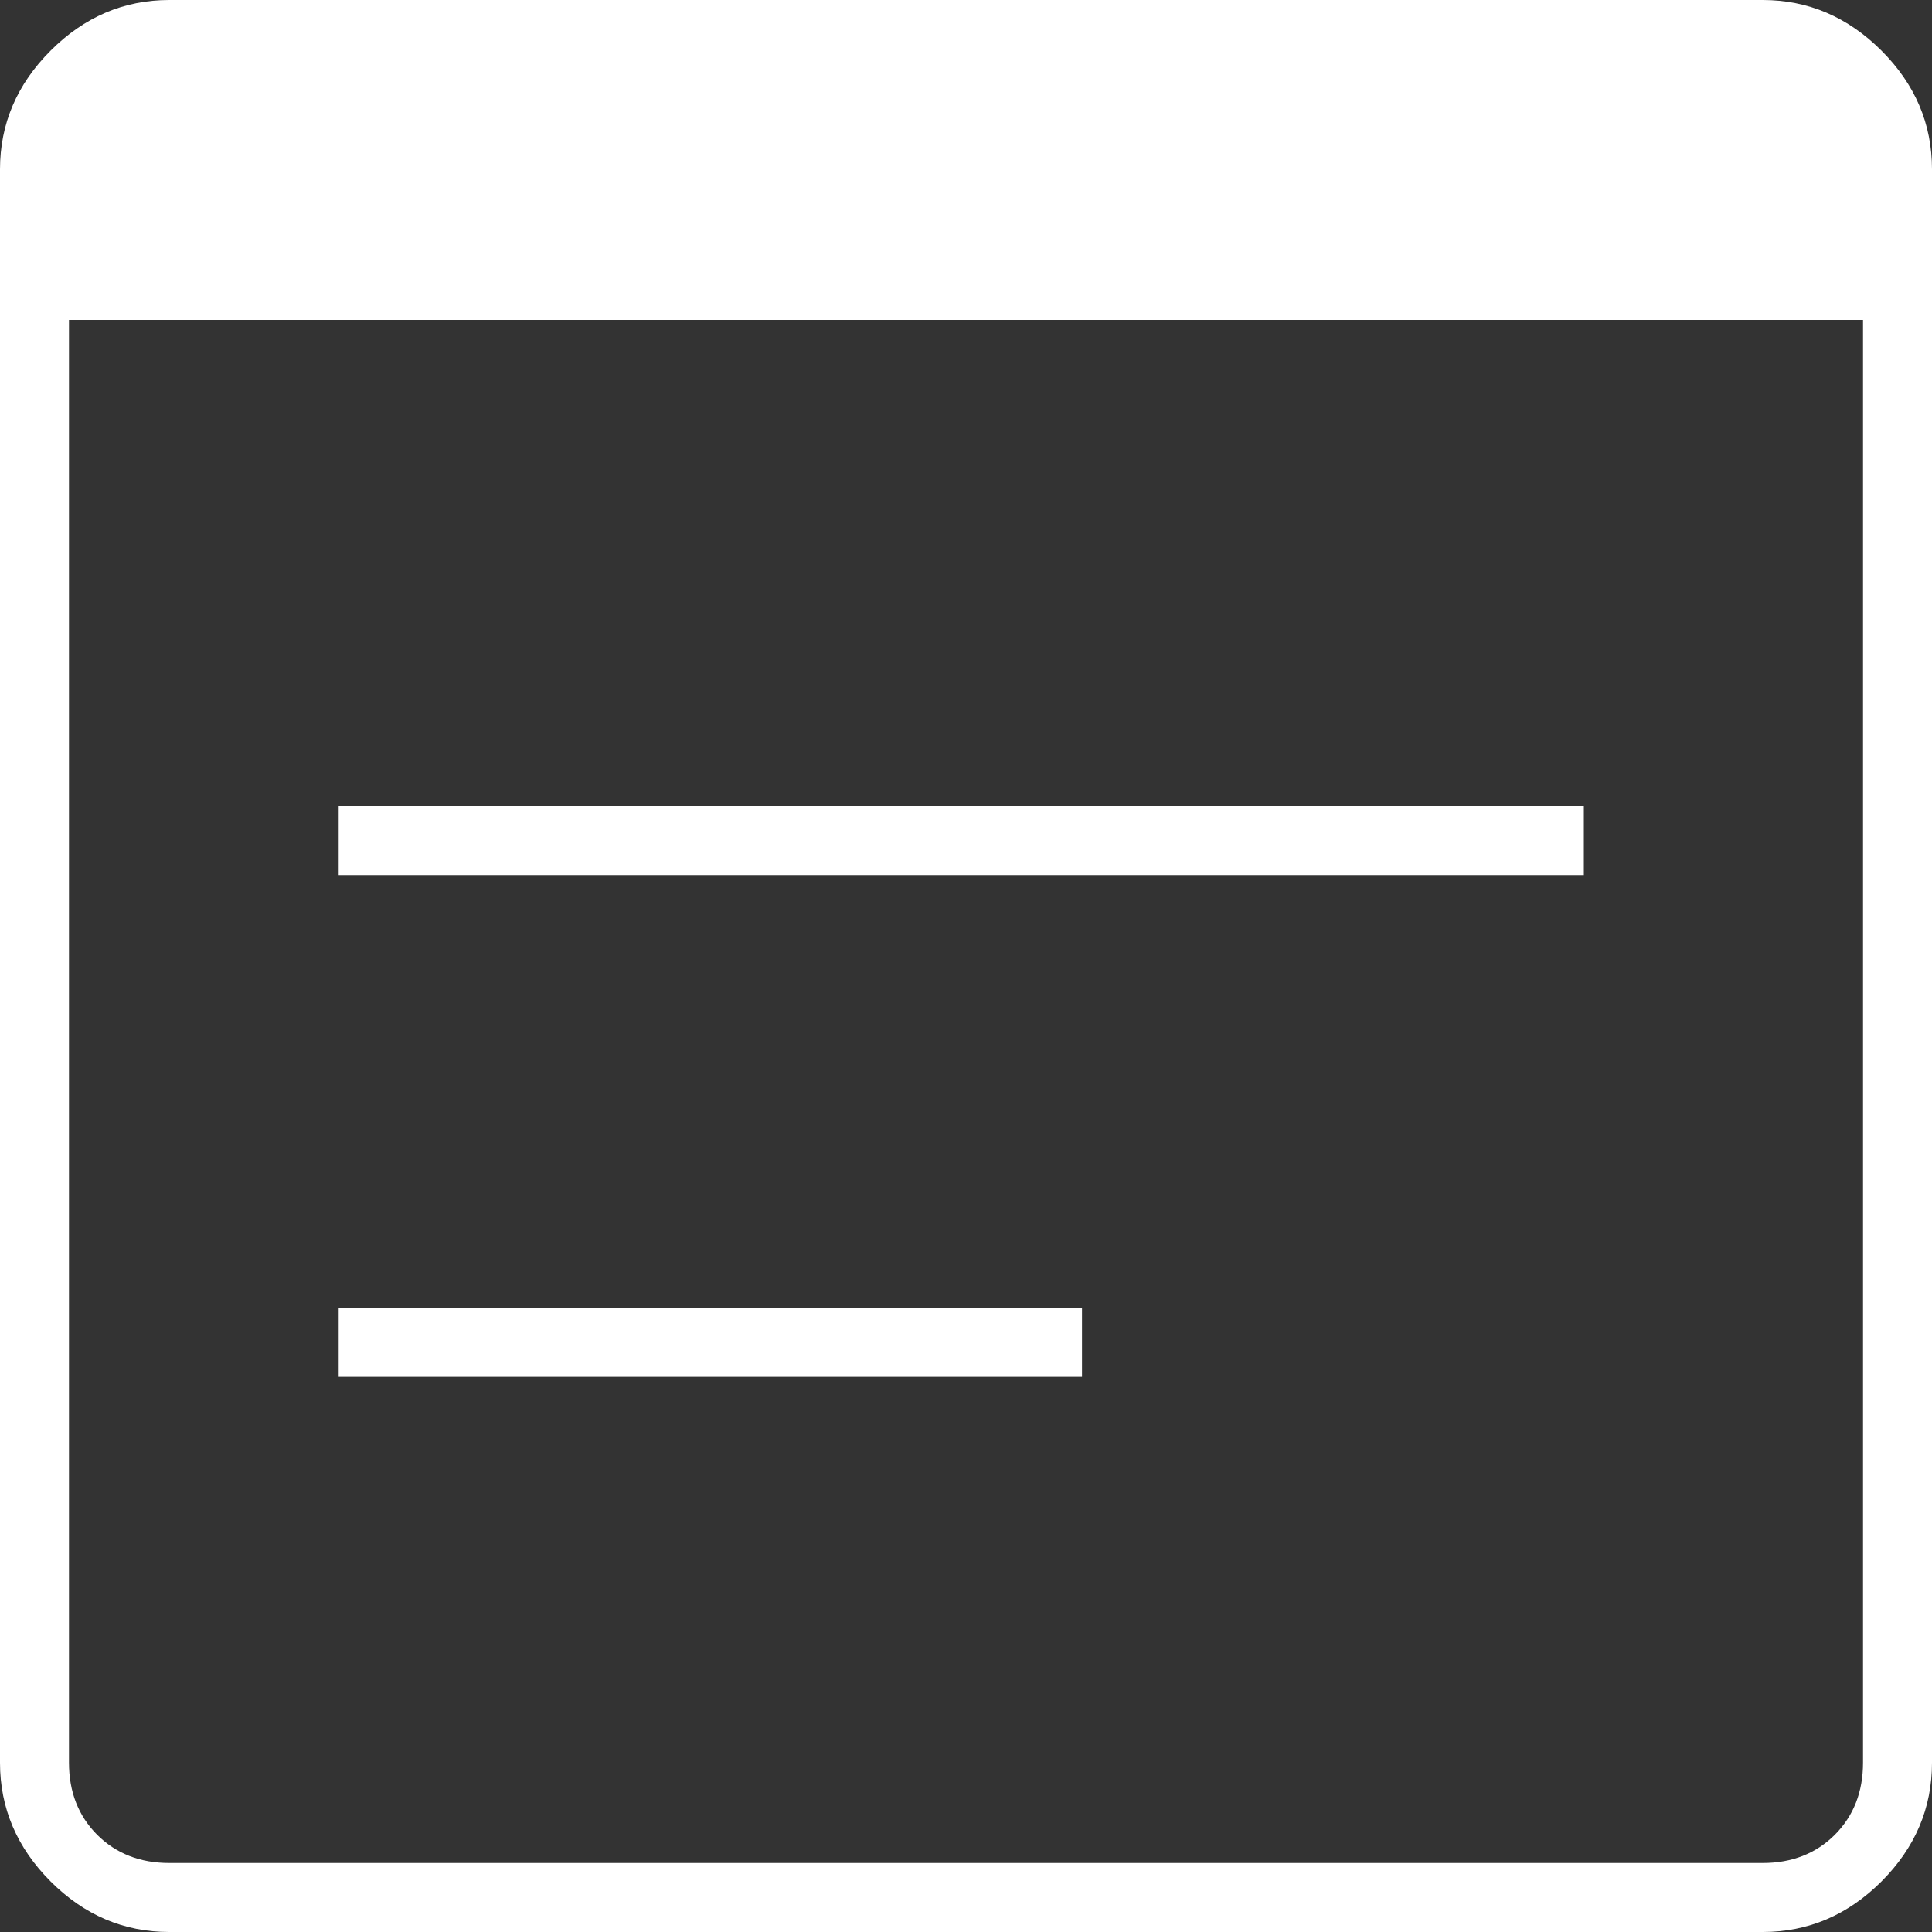 <svg width="20" height="20" viewBox="0 0 20 20" fill="none" xmlns="http://www.w3.org/2000/svg">
<rect x="0" y="0" width="20" height="20" fill="#333333" stroke="none"/>
<path id="Custom Software Development" d="M1.753 20C1.282 20 0.873 19.826 0.524 19.477C0.175 19.127 0 18.718 0 18.247V1.753C0 1.282 0.175 0.873 0.524 0.524C0.873 0.175 1.282 0 1.753 0H18.247C18.718 0 19.127 0.175 19.477 0.524C19.826 0.873 20 1.282 20 1.753V18.247C20 18.718 19.826 19.127 19.477 19.477C19.127 19.826 18.718 20 18.247 20H1.753ZM1.753 19.286H18.247C18.55 19.286 18.799 19.188 18.994 18.994C19.188 18.799 19.286 18.55 19.286 18.247V3.312H0.714V18.247C0.714 18.55 0.812 18.799 1.006 18.994C1.201 19.188 1.45 19.286 1.753 19.286ZM3.506 9.058V8.344H16.396V9.058H3.506ZM3.506 14.253V13.539H11.201V14.253H3.506Z" fill="white"/>
</svg>
